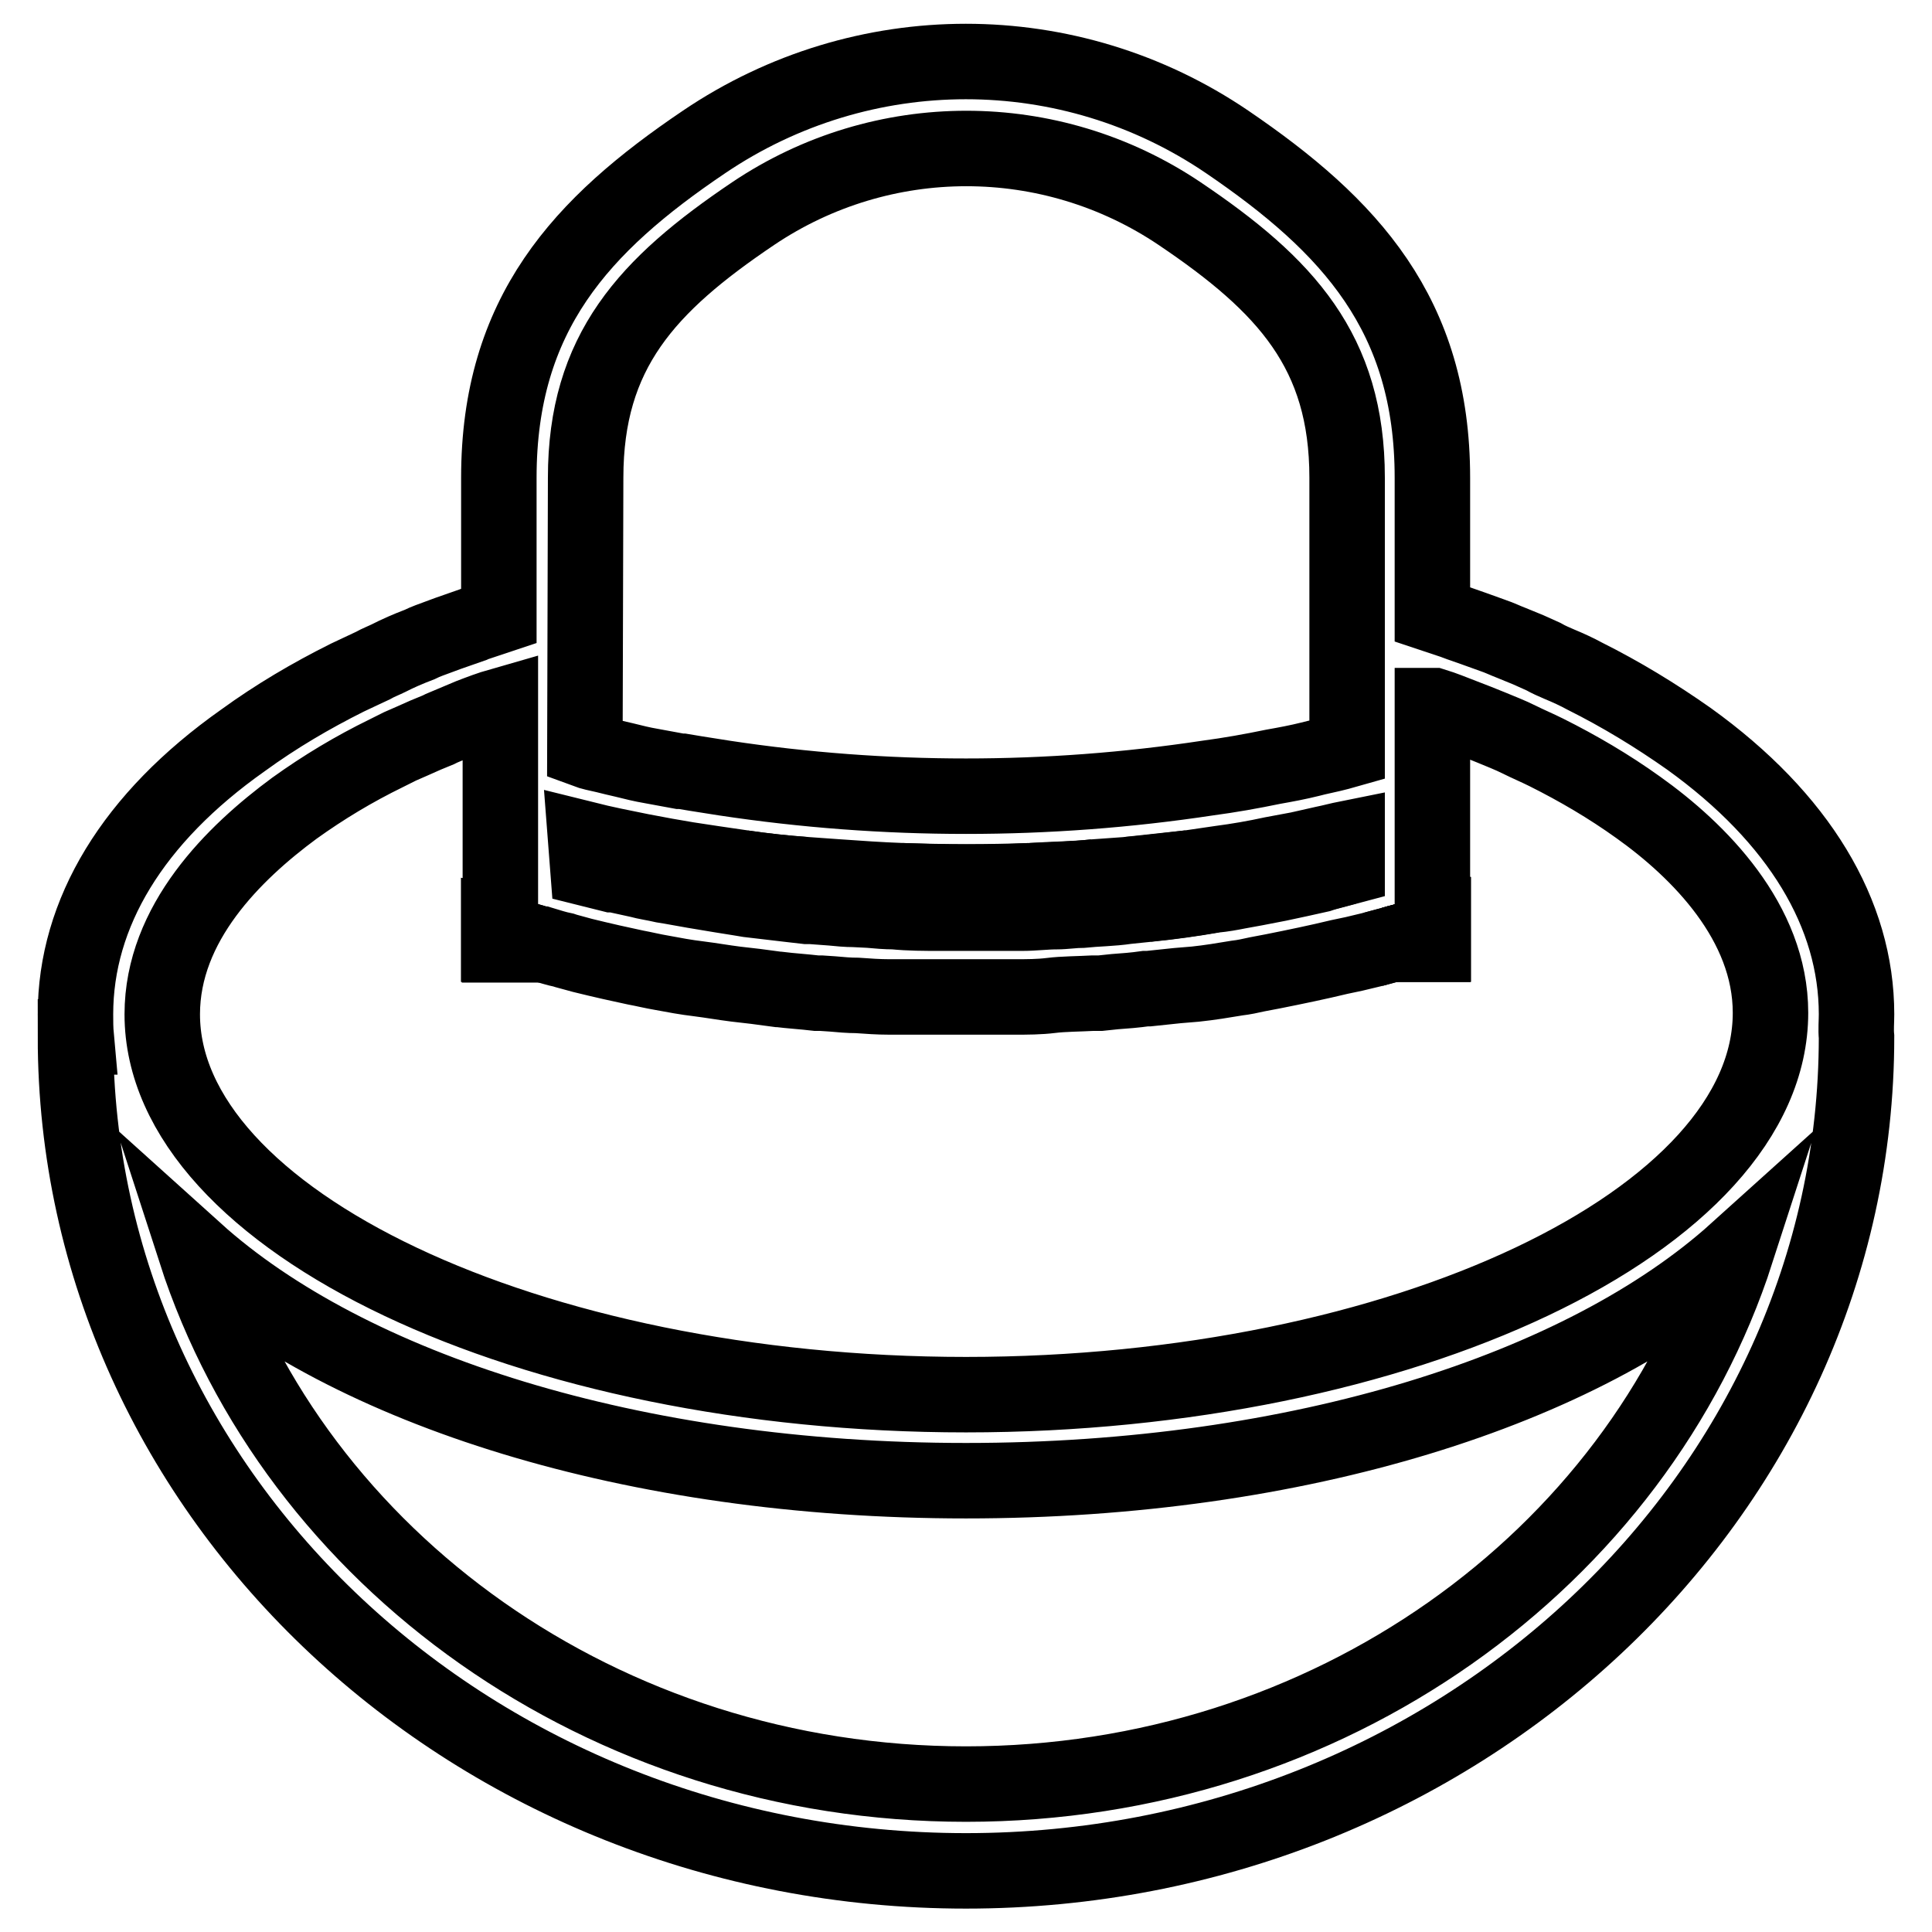 <?xml version="1.0" encoding="utf-8"?>
<!-- Svg Vector Icons : http://www.onlinewebfonts.com/icon -->
<!DOCTYPE svg PUBLIC "-//W3C//DTD SVG 1.1//EN" "http://www.w3.org/Graphics/SVG/1.1/DTD/svg11.dtd">
<svg version="1.1" xmlns="http://www.w3.org/2000/svg" xmlns:xlink="http://www.w3.org/1999/xlink" x="0px" y="0px" viewBox="0 0 256 256" enable-background="new 0 0 256 256" xml:space="preserve">
<g> <path stroke-width="10" fill-opacity="0" stroke="#000000"  d="M70.7,124.9l-0.7-0.2l-3.8-1.3v1.8h5.4L70.7,124.9z M186,124.7l-0.8,0.2l-0.7,0.2l-2.6,0.7l2.6-0.7h5.3 v-1.8L186,124.7z M152,119.8c2.9-0.3,5.9-0.7,8.7-1.2C157.9,119,154.9,119.4,152,119.8z M70.7,124.9l-0.7-0.2l-3.8-1.3v1.8h5.4 L70.7,124.9z M186,124.7l-0.8,0.2l-0.7,0.2l-2.6,0.7l2.6-0.7h5.3v-1.8L186,124.7z M152,119.8c2.9-0.3,5.9-0.7,8.7-1.2 C157.9,119,154.9,119.4,152,119.8z"/> <path stroke-width="10" fill-opacity="0" stroke="#000000"  d="M71.5,125.1h-5.4v-1.8l3.8,1.3l0.7,0.2L71.5,125.1z M80.7,115.7l-3.2-0.8L80.7,115.7z M178.4,114.9l-3,0.8 L178.4,114.9z M189.9,123.3v1.8h-5.4l0.7-0.2l0.8-0.2L189.9,123.3z M149.3,115.9c2.8-0.2,5.6-0.6,8.3-0.9 C154.9,115.4,152.1,115.7,149.3,115.9z M136.6,116.7c2.8-0.1,5.7-0.2,8.5-0.5C142.2,116.6,139.4,116.6,136.6,116.7z M119.4,116.7 c2.8,0.1,5.7,0.2,8.5,0.2c2.8,0,5.7,0,8.6-0.2C130.9,117,125.1,117,119.4,116.7L119.4,116.7z M110.9,116.3c2.8,0.2,5.7,0.4,8.5,0.5 C116.5,116.6,113.8,116.6,110.9,116.3L110.9,116.3z M98.4,115c2.8,0.4,5.5,0.7,8.3,0.9C103.9,115.7,101.1,115.4,98.4,115L98.4,115z "/> <path stroke-width="10" fill-opacity="0" stroke="#000000"  d="M71.5,125.1h-5.4v-1.8l3.8,1.3l0.7,0.2L71.5,125.1z M80.7,115.7l-3.2-0.8L80.7,115.7z"/> <path stroke-width="10" fill-opacity="0" stroke="#000000"  d="M246,134.4c0-13.3-7.6-26-22.2-36.5c-4.4-3.1-9-5.9-13.8-8.3c-1.1-0.6-2.2-1.1-3.4-1.6 c-0.7-0.3-1.4-0.6-2.1-1l-2-0.9l-2.2-0.9c-0.8-0.3-1.6-0.7-2.5-1l-2.5-0.9l-2-0.7c-0.3-0.1-0.5-0.2-0.8-0.3l-2.1-0.7l-0.6-0.2V63.3 c0-21.6-10.9-33.4-27.2-44.5c-20.9-14.2-48.3-14.2-69.3,0C77,29.8,66.1,41.6,66.1,63.3v18.3l-0.6,0.2l-2.1,0.7 c-0.3,0.1-0.6,0.2-0.8,0.3l-2,0.7c-0.9,0.3-1.7,0.6-2.5,0.9c-0.8,0.3-1.7,0.6-2.5,1c-0.8,0.3-1.5,0.6-2.2,0.9 c-0.7,0.3-1.3,0.6-1.9,0.9c-0.6,0.3-1.4,0.6-2.1,1c-1.1,0.5-2.3,1.1-3.4,1.6c-4.8,2.4-9.4,5.1-13.8,8.3C17.6,108.4,10,121,10,134.4 c0,1,0,1.9,0.1,3H10c0,61,52.9,110.5,118,110.5c65,0,118-49.6,118-110.5C245.9,136.4,246,135.4,246,134.4z M77.6,63.3 c0-16.7,8.1-25.5,22.2-35c17.1-11.5,39.4-11.5,56.5,0c14.1,9.5,22.2,18.3,22.2,35v36.1c-1.4,0.4-2.7,0.7-4.1,1l-0.8,0.2 c-1.6,0.4-3.2,0.7-4.9,1c-2.9,0.6-5.7,1.1-8.7,1.5c-21.2,3.2-42.8,3.2-64,0l-3.8-0.6l-1.8-0.3h-0.3l-3.8-0.7 c-1.2-0.2-2.4-0.5-3.6-0.8c-0.9-0.2-1.7-0.4-2.5-0.6c-0.9-0.2-1.9-0.4-2.7-0.7L77.6,63.3z M77.6,111.2c2.4,0.6,4.9,1.1,7.4,1.6 l3.2,0.6l2.9,0.5l3.3,0.5l4.1,0.6c2.7,0.4,5.5,0.7,8.3,0.9c1.4,0.1,2.8,0.2,4.2,0.3c2.8,0.2,5.7,0.4,8.5,0.5 c5.7,0.2,11.4,0.2,17.1,0c2.8-0.2,5.7-0.2,8.5-0.5c1.4-0.1,2.8-0.2,4.2-0.3c2.8-0.3,5.6-0.6,8.3-0.9l4.1-0.6 c2.3-0.3,4.6-0.7,6.9-1.2c1.1-0.2,2.1-0.4,3.2-0.6c0.2,0,0.4-0.1,0.5-0.1l3.1-0.7c1-0.2,2.1-0.5,3.1-0.7v3.8l-3,0.8l-0.6,0.2 c-0.9,0.2-1.8,0.4-2.7,0.6l-2.8,0.6l-3.1,0.6l-2.2,0.4c-1,0.2-2.1,0.4-3.2,0.5c-2.9,0.5-5.7,0.9-8.7,1.2l-2.9,0.3 c-2,0.3-4,0.3-5.9,0.5c-1.1,0-2.3,0.2-3.4,0.2c-1.5,0-3,0.2-4.5,0.2h-11c-2,0-4,0-6-0.2c-1.1,0-2.2-0.1-3.3-0.2l-2-0.1 c-1,0-2-0.1-3-0.2l-2.7-0.2h-0.6l-2.6-0.3c-1.7-0.2-3.4-0.4-5.1-0.6l-1.2-0.2l-2.5-0.4c-1.2-0.2-2.4-0.4-3.6-0.6 c-1.2-0.2-2.7-0.5-4-0.7c-1.3-0.3-2.2-0.4-3.3-0.7l-3.2-0.7h-0.3l-3.2-0.8L77.6,111.2z M128,236.4c-48.1,0-88.9-29.8-102.1-70.6 c20.3,18.3,58,30.4,102.1,30.4s81.8-12.1,102.1-30.4C216.9,206.6,176.1,236.4,128,236.4z M128,184.8c-57.8,0-106.5-23.1-106.5-50.4 c0-12.1,9.5-21.4,17.5-27.3c3.9-2.8,7.9-5.2,12.2-7.3l1.8-0.9l1.6-0.7l1.8-0.8l1.7-0.7l0.4-0.2l1.9-0.8l1.9-0.8 c1.3-0.5,2.6-1,4-1.4v29.9l3.8,1.3l0.7,0.2l0.8,0.2h0.2c1,0.3,1.9,0.6,2.9,0.8L75,126l2.2,0.6c1.2,0.3,2.5,0.6,3.8,0.9l3.2,0.7 c1.1,0.2,2.3,0.5,3.5,0.7c1.6,0.3,3.2,0.6,4.9,0.8c1.6,0.2,3.3,0.5,4.9,0.7c0.8,0.1,1.7,0.2,2.6,0.3l3,0.4h0.1 c1.6,0.2,3.3,0.3,5,0.5h0.6l1.5,0.1c1.1,0.1,2.2,0.2,3.3,0.2c1.4,0.1,2.8,0.2,4.2,0.2h5.6c0.1,0,0.2,0,0.3,0h10.8 c1.6,0,3.2,0,4.8-0.2s3.7-0.2,5.5-0.3h1l1.9-0.2c1.4-0.1,2.7-0.2,4.1-0.4h0.4l3.8-0.4l2.4-0.2c1.9-0.2,3.7-0.5,5.5-0.8 c0.9-0.1,1.8-0.3,2.7-0.5l2.1-0.4c3-0.6,5.9-1.2,8.8-1.9l1.9-0.4l2.5-0.6l2.6-0.7l0.7-0.2l0.8-0.2l3.8-1.3V93.5h0.2 c1.3,0.4,2.5,0.9,3.8,1.4c1.3,0.5,2.6,1,3.8,1.5c1.2,0.5,2.5,1,3.7,1.6c1.2,0.6,2.4,1.1,3.6,1.7c4.2,2.1,8.3,4.5,12.2,7.3 c8,5.7,17.5,15.2,17.5,27.2C234.6,161.7,185.8,184.8,128,184.8L128,184.8z M178.4,114.9l-3,0.8L178.4,114.9z"/> <path stroke-width="10" fill-opacity="0" stroke="#000000"  d="M189.9,123.3v1.8h-5.4l0.7-0.2l0.8-0.2L189.9,123.3z"/></g>
</svg>